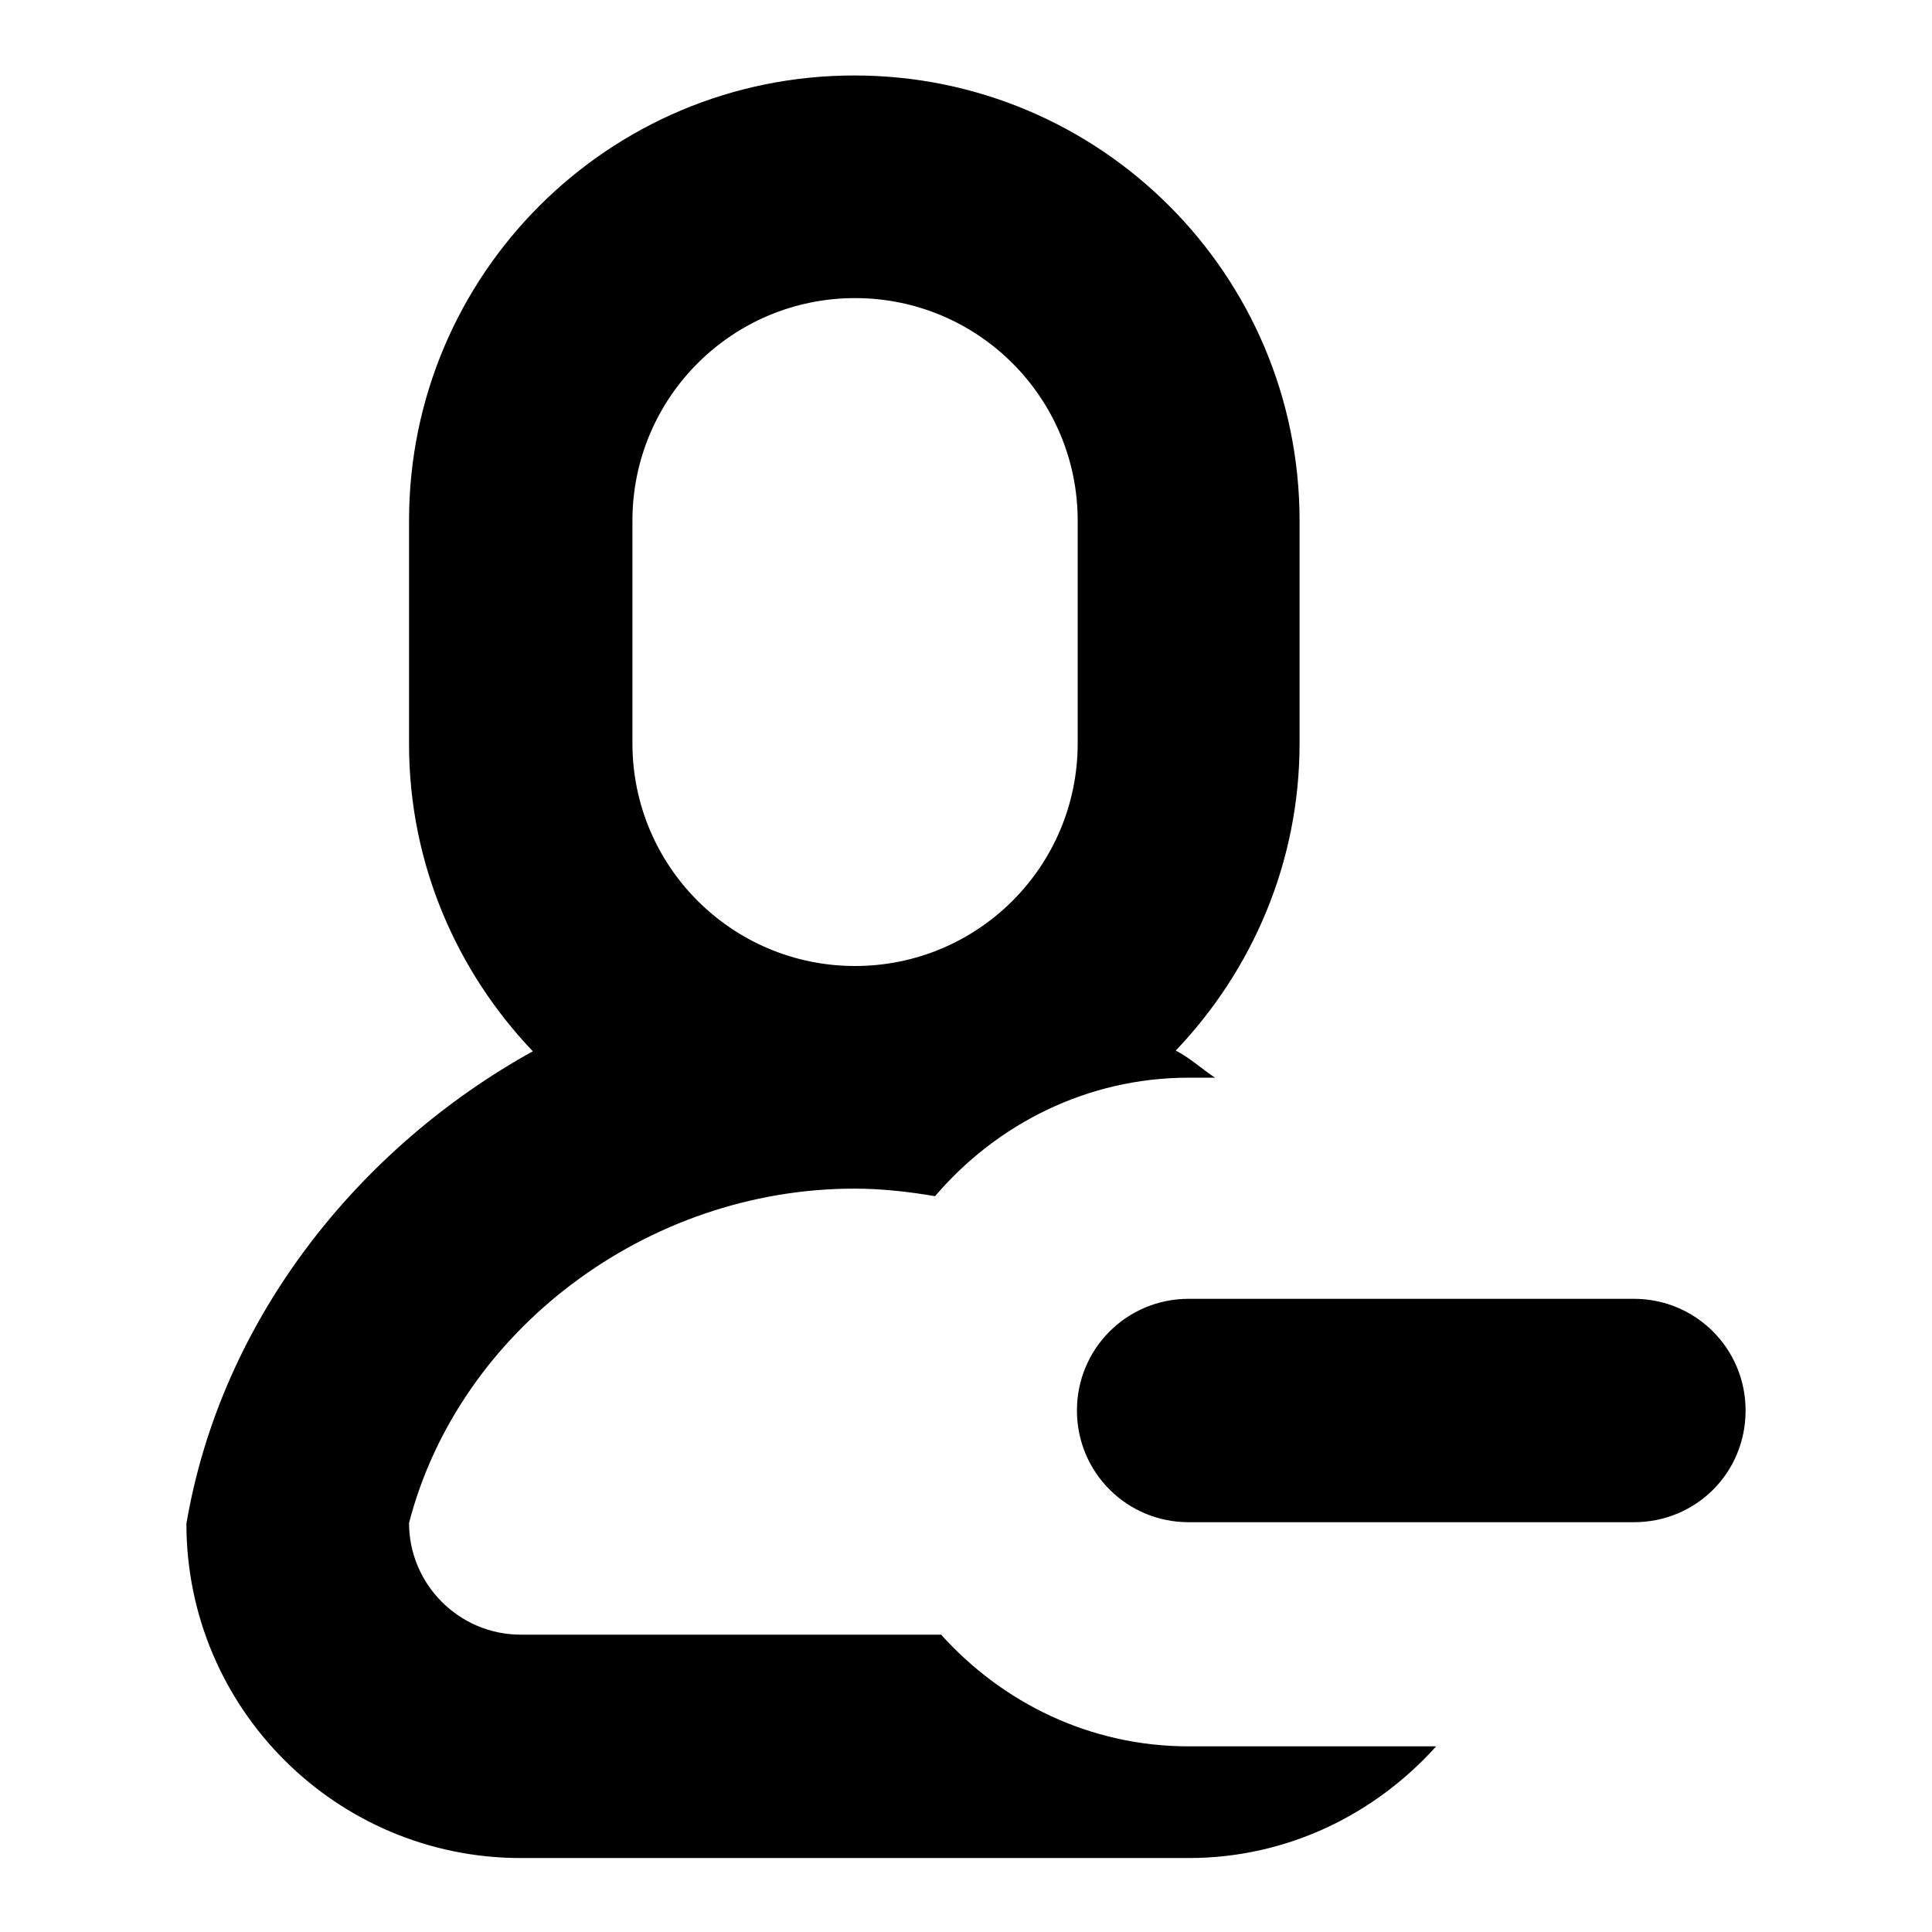 <?xml version="1.0" encoding="utf-8"?>
<!-- Svg Vector Icons : http://www.onlinewebfonts.com/icon -->
<!DOCTYPE svg PUBLIC "-//W3C//DTD SVG 1.1//EN" "http://www.w3.org/Graphics/SVG/1.1/DTD/svg11.dtd">
<svg version="1.1" xmlns="http://www.w3.org/2000/svg" xmlns:xlink="http://www.w3.org/1999/xlink" x="0px" y="0px" viewBox="0 0 256 256" enable-background="new 0 0 256 256" xml:space="preserve">
<g> <path fill="#000000" d="M216.5,201.7h-59c-8.2,0-14.8-6.6-14.8-14.8c0-8.2,6.6-14.8,14.8-14.8h59c8.2,0,14.8,6.6,14.8,14.8 C231.3,195.2,224.7,201.7,216.5,201.7z M161,142.8h-3.5c-13.5,0-25.5,6.2-33.6,15.7c-3.5-0.6-7.1-1-10.7-1 c-27.5,0-52.4,18.8-59,44.3c0,8.1,6.6,14.8,14.8,14.8h55.7c8.1,9,19.7,14.8,32.8,14.8h32.8c-8.1,9-19.7,14.8-32.8,14.8H69 c-24.4,0-44.3-19.8-44.3-44.3c4.6-27.1,22.8-49.8,45.9-62.6c-10.1-10.6-16.4-24.9-16.4-40.7V69c0-32.6,26.4-59,59-59 c32.6,0,59,26.4,59,59v29.5c0,15.8-6.3,30.1-16.4,40.7C157.7,140.2,159.2,141.6,161,142.8L161,142.8z M142.8,69 c0-16.3-13.2-29.5-29.5-29.5C97,39.5,83.8,52.7,83.8,69v29.5c0,16.3,13.2,29.5,29.5,29.5c16.3,0,29.5-13.2,29.5-29.5V69z"/></g>
</svg>
